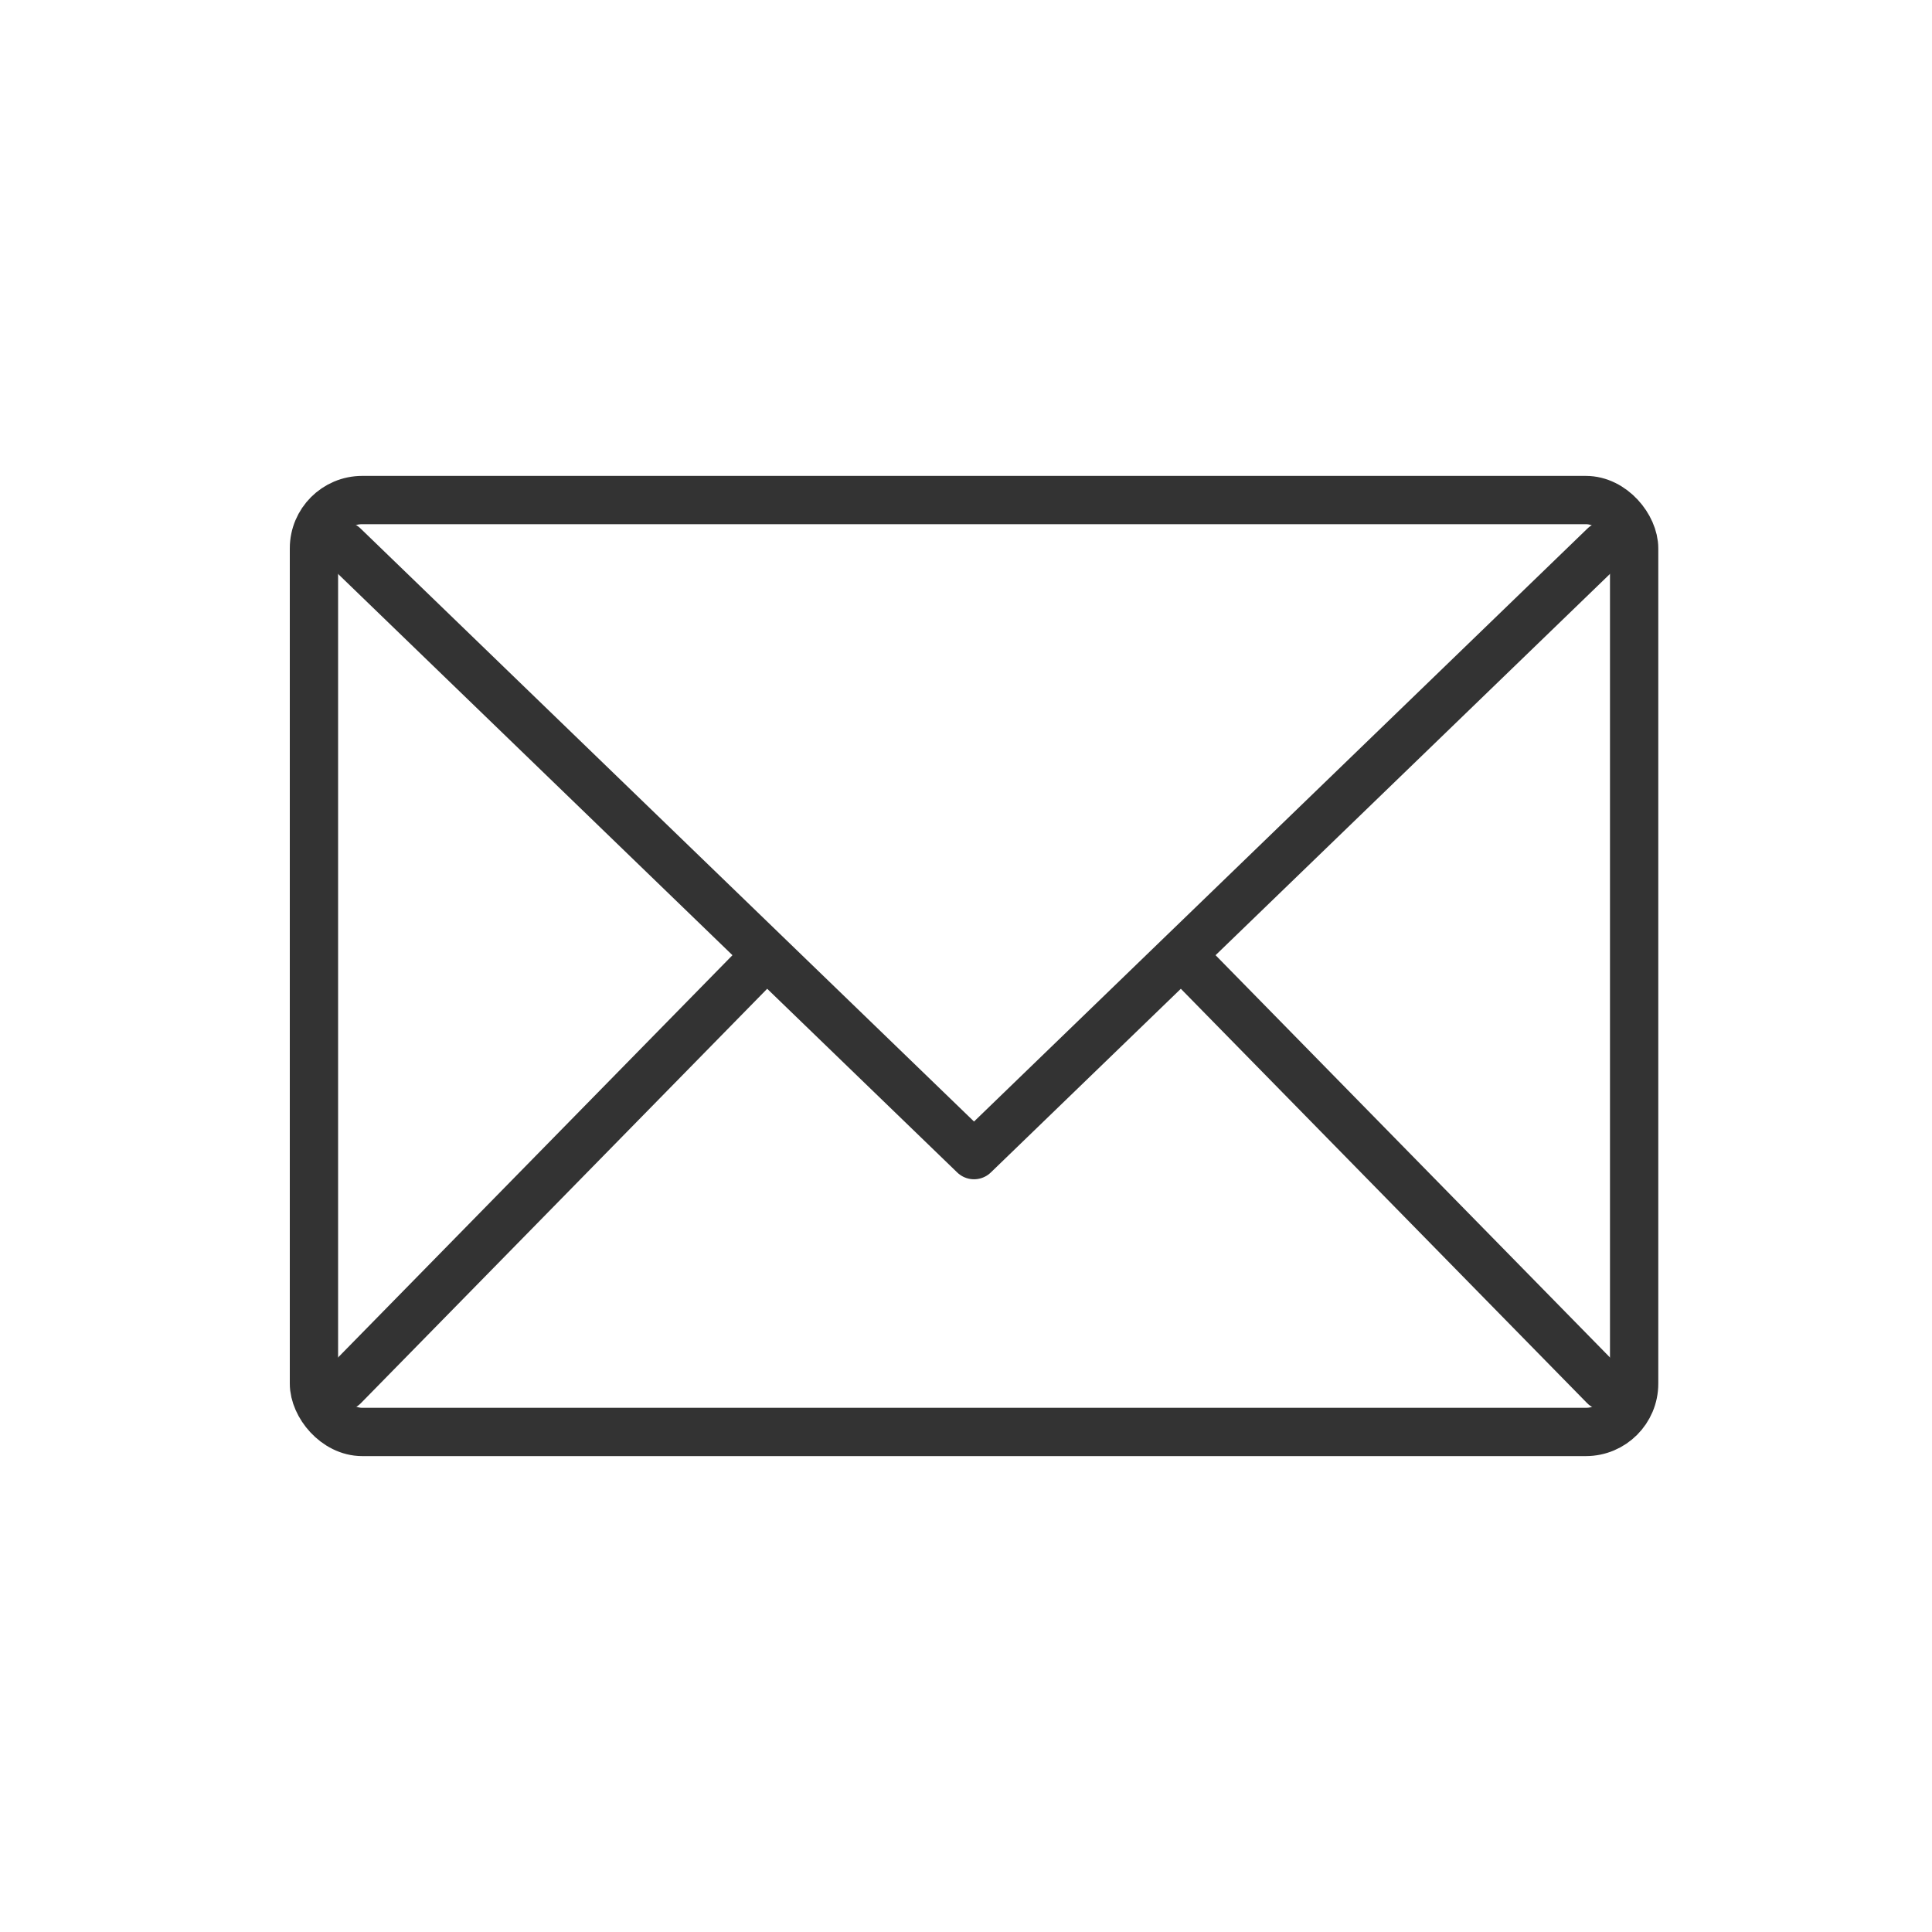 <svg xmlns="http://www.w3.org/2000/svg" width="80" height="80" viewBox="0 0 80 80">
  <g id="icon" transform="translate(-460 -1123)">
    <rect id="box" width="80" height="80" transform="translate(460 1123)" fill="#fff"/>
    <g id="icon-2" data-name="icon" transform="translate(472.118 1143.873)">
      <path id="パス_24437" data-name="パス 24437" d="M1,1,27.1,26.231,53.2,1M35.8,18.053,53.2,35.8M1,35.8,18.4,18.053" transform="translate(1.114 0.727)" fill="none" stroke="#333" stroke-linecap="round" stroke-linejoin="round" stroke-width="2"/>
      <rect id="長方形_23566" data-name="長方形 23566" width="54.666" height="38.588" rx="2" transform="translate(0.882 -0.167)" fill="none" stroke="#333" stroke-linecap="round" stroke-linejoin="round" stroke-width="2"/>
    </g>
  </g>
</svg>
